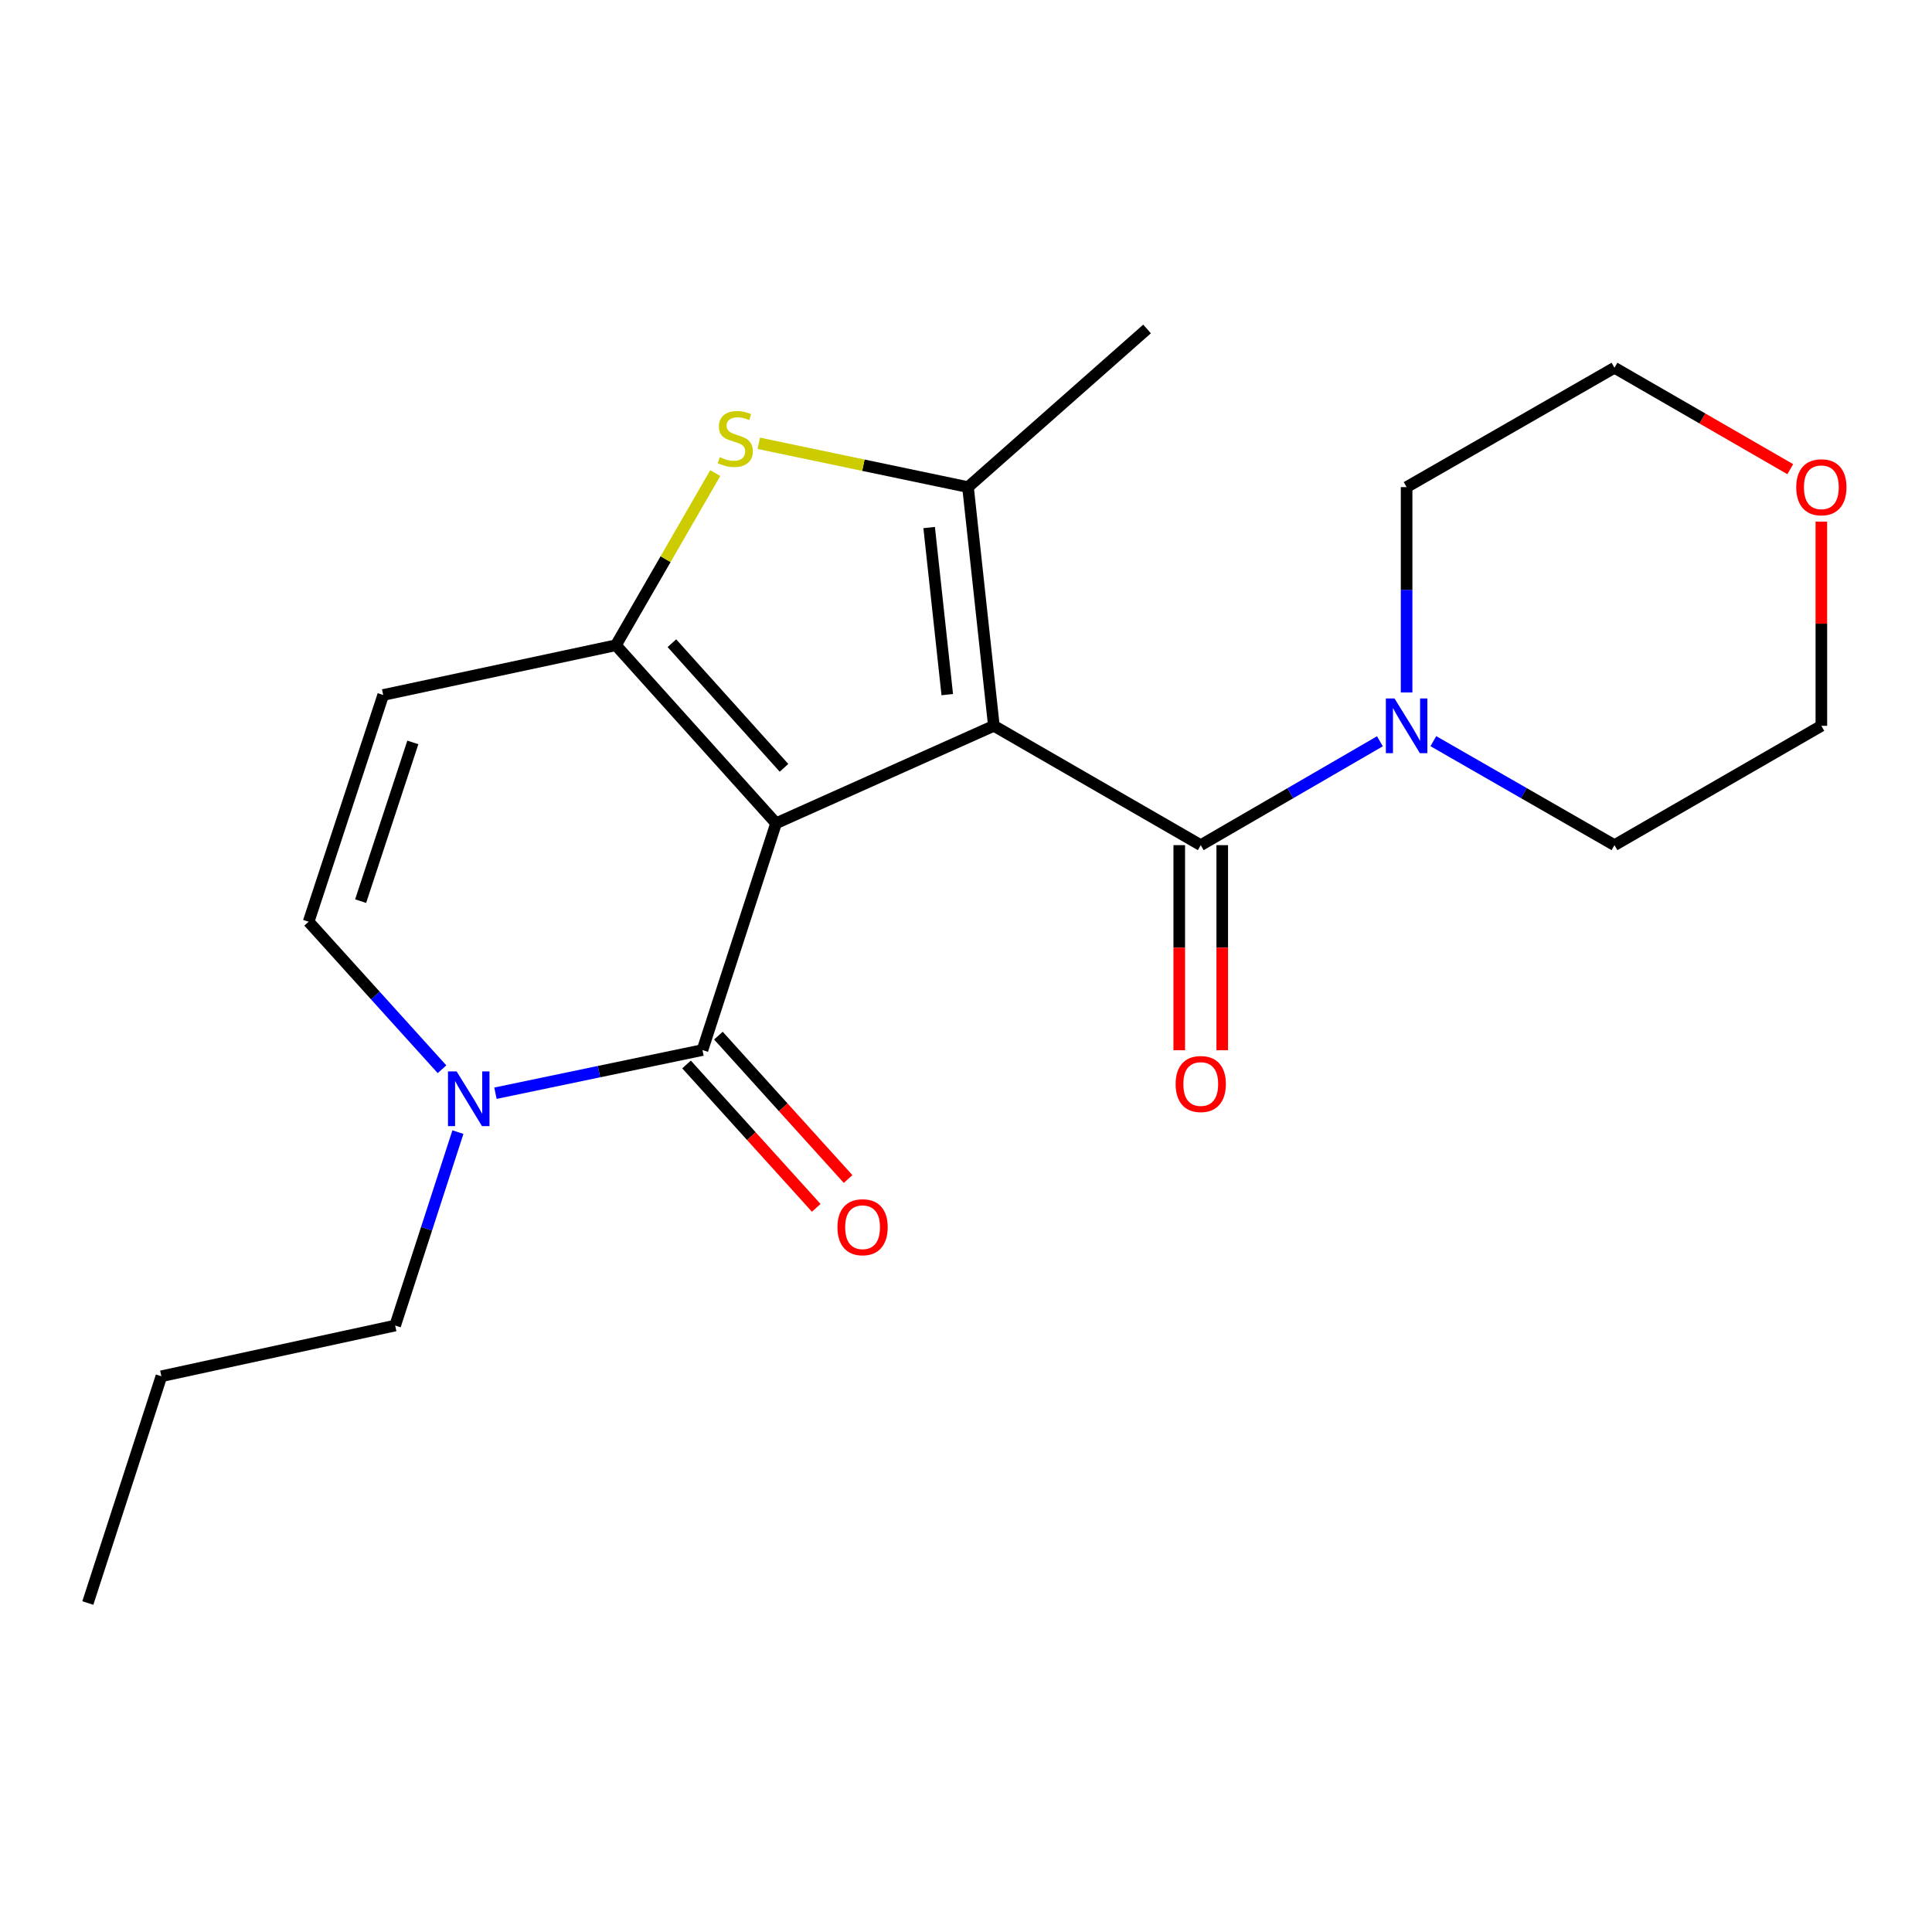 <?xml version='1.0' encoding='iso-8859-1'?>
<svg version='1.1' baseProfile='full'
              xmlns='http://www.w3.org/2000/svg'
                      xmlns:rdkit='http://www.rdkit.org/xml'
                      xmlns:xlink='http://www.w3.org/1999/xlink'
                  xml:space='preserve'
width='1000px' height='1000px' viewBox='0 0 1000 1000'>
<!-- END OF HEADER -->
<rect style='opacity:1.0;fill:#FFFFFF;stroke:none' width='1000' height='1000' x='0' y='0'> </rect>
<path class='bond-0' d='M 401.692,426.127 L 514.423,375.676' style='fill:none;fill-rule:evenodd;stroke:#000000;stroke-width:6px;stroke-linecap:butt;stroke-linejoin:miter;stroke-opacity:1' />
<path class='bond-1' d='M 401.692,426.127 L 318.797,333.975' style='fill:none;fill-rule:evenodd;stroke:#000000;stroke-width:6px;stroke-linecap:butt;stroke-linejoin:miter;stroke-opacity:1' />
<path class='bond-1' d='M 405.798,397.426 L 347.771,332.919' style='fill:none;fill-rule:evenodd;stroke:#000000;stroke-width:6px;stroke-linecap:butt;stroke-linejoin:miter;stroke-opacity:1' />
<path class='bond-3' d='M 401.692,426.127 L 363.6,543.505' style='fill:none;fill-rule:evenodd;stroke:#000000;stroke-width:6px;stroke-linecap:butt;stroke-linejoin:miter;stroke-opacity:1' />
<path class='bond-2' d='M 514.423,375.676 L 501.038,252.13' style='fill:none;fill-rule:evenodd;stroke:#000000;stroke-width:6px;stroke-linecap:butt;stroke-linejoin:miter;stroke-opacity:1' />
<path class='bond-2' d='M 490.298,359.54 L 480.928,273.058' style='fill:none;fill-rule:evenodd;stroke:#000000;stroke-width:6px;stroke-linecap:butt;stroke-linejoin:miter;stroke-opacity:1' />
<path class='bond-4' d='M 514.423,375.676 L 621.506,437.449' style='fill:none;fill-rule:evenodd;stroke:#000000;stroke-width:6px;stroke-linecap:butt;stroke-linejoin:miter;stroke-opacity:1' />
<path class='bond-5' d='M 318.797,333.975 L 344.505,289.425' style='fill:none;fill-rule:evenodd;stroke:#000000;stroke-width:6px;stroke-linecap:butt;stroke-linejoin:miter;stroke-opacity:1' />
<path class='bond-5' d='M 344.505,289.425 L 370.212,244.875' style='fill:none;fill-rule:evenodd;stroke:#CCCC00;stroke-width:6px;stroke-linecap:butt;stroke-linejoin:miter;stroke-opacity:1' />
<path class='bond-7' d='M 318.797,333.975 L 198.342,359.72' style='fill:none;fill-rule:evenodd;stroke:#000000;stroke-width:6px;stroke-linecap:butt;stroke-linejoin:miter;stroke-opacity:1' />
<path class='bond-13' d='M 501.038,252.13 L 593.709,170.273' style='fill:none;fill-rule:evenodd;stroke:#000000;stroke-width:6px;stroke-linecap:butt;stroke-linejoin:miter;stroke-opacity:1' />
<path class='bond-21' d='M 501.038,252.13 L 446.888,240.79' style='fill:none;fill-rule:evenodd;stroke:#000000;stroke-width:6px;stroke-linecap:butt;stroke-linejoin:miter;stroke-opacity:1' />
<path class='bond-21' d='M 446.888,240.79 L 392.739,229.45' style='fill:none;fill-rule:evenodd;stroke:#CCCC00;stroke-width:6px;stroke-linecap:butt;stroke-linejoin:miter;stroke-opacity:1' />
<path class='bond-6' d='M 363.6,543.505 L 310.022,554.677' style='fill:none;fill-rule:evenodd;stroke:#000000;stroke-width:6px;stroke-linecap:butt;stroke-linejoin:miter;stroke-opacity:1' />
<path class='bond-6' d='M 310.022,554.677 L 256.443,565.848' style='fill:none;fill-rule:evenodd;stroke:#0000FF;stroke-width:6px;stroke-linecap:butt;stroke-linejoin:miter;stroke-opacity:1' />
<path class='bond-10' d='M 355.351,550.967 L 388.913,588.073' style='fill:none;fill-rule:evenodd;stroke:#000000;stroke-width:6px;stroke-linecap:butt;stroke-linejoin:miter;stroke-opacity:1' />
<path class='bond-10' d='M 388.913,588.073 L 422.475,625.18' style='fill:none;fill-rule:evenodd;stroke:#FF0000;stroke-width:6px;stroke-linecap:butt;stroke-linejoin:miter;stroke-opacity:1' />
<path class='bond-10' d='M 371.85,536.044 L 405.412,573.15' style='fill:none;fill-rule:evenodd;stroke:#000000;stroke-width:6px;stroke-linecap:butt;stroke-linejoin:miter;stroke-opacity:1' />
<path class='bond-10' d='M 405.412,573.15 L 438.975,610.256' style='fill:none;fill-rule:evenodd;stroke:#FF0000;stroke-width:6px;stroke-linecap:butt;stroke-linejoin:miter;stroke-opacity:1' />
<path class='bond-8' d='M 621.506,437.449 L 667.872,410.568' style='fill:none;fill-rule:evenodd;stroke:#000000;stroke-width:6px;stroke-linecap:butt;stroke-linejoin:miter;stroke-opacity:1' />
<path class='bond-8' d='M 667.872,410.568 L 714.238,383.687' style='fill:none;fill-rule:evenodd;stroke:#0000FF;stroke-width:6px;stroke-linecap:butt;stroke-linejoin:miter;stroke-opacity:1' />
<path class='bond-11' d='M 610.382,437.449 L 610.382,490.523' style='fill:none;fill-rule:evenodd;stroke:#000000;stroke-width:6px;stroke-linecap:butt;stroke-linejoin:miter;stroke-opacity:1' />
<path class='bond-11' d='M 610.382,490.523 L 610.382,543.598' style='fill:none;fill-rule:evenodd;stroke:#FF0000;stroke-width:6px;stroke-linecap:butt;stroke-linejoin:miter;stroke-opacity:1' />
<path class='bond-11' d='M 632.629,437.449 L 632.629,490.523' style='fill:none;fill-rule:evenodd;stroke:#000000;stroke-width:6px;stroke-linecap:butt;stroke-linejoin:miter;stroke-opacity:1' />
<path class='bond-11' d='M 632.629,490.523 L 632.629,543.598' style='fill:none;fill-rule:evenodd;stroke:#FF0000;stroke-width:6px;stroke-linecap:butt;stroke-linejoin:miter;stroke-opacity:1' />
<path class='bond-9' d='M 228.784,553.438 L 194.264,515.262' style='fill:none;fill-rule:evenodd;stroke:#0000FF;stroke-width:6px;stroke-linecap:butt;stroke-linejoin:miter;stroke-opacity:1' />
<path class='bond-9' d='M 194.264,515.262 L 159.743,477.085' style='fill:none;fill-rule:evenodd;stroke:#000000;stroke-width:6px;stroke-linecap:butt;stroke-linejoin:miter;stroke-opacity:1' />
<path class='bond-14' d='M 237.018,585.976 L 220.776,636.036' style='fill:none;fill-rule:evenodd;stroke:#0000FF;stroke-width:6px;stroke-linecap:butt;stroke-linejoin:miter;stroke-opacity:1' />
<path class='bond-14' d='M 220.776,636.036 L 204.534,686.097' style='fill:none;fill-rule:evenodd;stroke:#000000;stroke-width:6px;stroke-linecap:butt;stroke-linejoin:miter;stroke-opacity:1' />
<path class='bond-22' d='M 198.342,359.72 L 159.743,477.085' style='fill:none;fill-rule:evenodd;stroke:#000000;stroke-width:6px;stroke-linecap:butt;stroke-linejoin:miter;stroke-opacity:1' />
<path class='bond-22' d='M 213.685,384.275 L 186.666,466.431' style='fill:none;fill-rule:evenodd;stroke:#000000;stroke-width:6px;stroke-linecap:butt;stroke-linejoin:miter;stroke-opacity:1' />
<path class='bond-15' d='M 728.057,358.427 L 728.057,305.279' style='fill:none;fill-rule:evenodd;stroke:#0000FF;stroke-width:6px;stroke-linecap:butt;stroke-linejoin:miter;stroke-opacity:1' />
<path class='bond-15' d='M 728.057,305.279 L 728.057,252.13' style='fill:none;fill-rule:evenodd;stroke:#000000;stroke-width:6px;stroke-linecap:butt;stroke-linejoin:miter;stroke-opacity:1' />
<path class='bond-16' d='M 741.899,383.623 L 788.773,410.536' style='fill:none;fill-rule:evenodd;stroke:#0000FF;stroke-width:6px;stroke-linecap:butt;stroke-linejoin:miter;stroke-opacity:1' />
<path class='bond-16' d='M 788.773,410.536 L 835.647,437.449' style='fill:none;fill-rule:evenodd;stroke:#000000;stroke-width:6px;stroke-linecap:butt;stroke-linejoin:miter;stroke-opacity:1' />
<path class='bond-12' d='M 942.729,269.979 L 942.729,322.827' style='fill:none;fill-rule:evenodd;stroke:#FF0000;stroke-width:6px;stroke-linecap:butt;stroke-linejoin:miter;stroke-opacity:1' />
<path class='bond-12' d='M 942.729,322.827 L 942.729,375.676' style='fill:none;fill-rule:evenodd;stroke:#000000;stroke-width:6px;stroke-linecap:butt;stroke-linejoin:miter;stroke-opacity:1' />
<path class='bond-23' d='M 926.639,242.846 L 881.143,216.596' style='fill:none;fill-rule:evenodd;stroke:#FF0000;stroke-width:6px;stroke-linecap:butt;stroke-linejoin:miter;stroke-opacity:1' />
<path class='bond-23' d='M 881.143,216.596 L 835.647,190.345' style='fill:none;fill-rule:evenodd;stroke:#000000;stroke-width:6px;stroke-linecap:butt;stroke-linejoin:miter;stroke-opacity:1' />
<path class='bond-19' d='M 204.534,686.097 L 83.534,712.349' style='fill:none;fill-rule:evenodd;stroke:#000000;stroke-width:6px;stroke-linecap:butt;stroke-linejoin:miter;stroke-opacity:1' />
<path class='bond-18' d='M 728.057,252.13 L 835.647,190.345' style='fill:none;fill-rule:evenodd;stroke:#000000;stroke-width:6px;stroke-linecap:butt;stroke-linejoin:miter;stroke-opacity:1' />
<path class='bond-17' d='M 835.647,437.449 L 942.729,375.676' style='fill:none;fill-rule:evenodd;stroke:#000000;stroke-width:6px;stroke-linecap:butt;stroke-linejoin:miter;stroke-opacity:1' />
<path class='bond-20' d='M 83.534,712.349 L 45.455,829.727' style='fill:none;fill-rule:evenodd;stroke:#000000;stroke-width:6px;stroke-linecap:butt;stroke-linejoin:miter;stroke-opacity:1' />
<path  class='atom-6' d='M 372.582 236.625
Q 372.902 236.745, 374.222 237.305
Q 375.542 237.865, 376.982 238.225
Q 378.462 238.545, 379.902 238.545
Q 382.582 238.545, 384.142 237.265
Q 385.702 235.945, 385.702 233.665
Q 385.702 232.105, 384.902 231.145
Q 384.142 230.185, 382.942 229.665
Q 381.742 229.145, 379.742 228.545
Q 377.222 227.785, 375.702 227.065
Q 374.222 226.345, 373.142 224.825
Q 372.102 223.305, 372.102 220.745
Q 372.102 217.185, 374.502 214.985
Q 376.942 212.785, 381.742 212.785
Q 385.022 212.785, 388.742 214.345
L 387.822 217.425
Q 384.422 216.025, 381.862 216.025
Q 379.102 216.025, 377.582 217.185
Q 376.062 218.305, 376.102 220.265
Q 376.102 221.785, 376.862 222.705
Q 377.662 223.625, 378.782 224.145
Q 379.942 224.665, 381.862 225.265
Q 384.422 226.065, 385.942 226.865
Q 387.462 227.665, 388.542 229.305
Q 389.662 230.905, 389.662 233.665
Q 389.662 237.585, 387.022 239.705
Q 384.422 241.785, 380.062 241.785
Q 377.542 241.785, 375.622 241.225
Q 373.742 240.705, 371.502 239.785
L 372.582 236.625
' fill='#CCCC00'/>
<path  class='atom-7' d='M 236.353 554.571
L 245.633 569.571
Q 246.553 571.051, 248.033 573.731
Q 249.513 576.411, 249.593 576.571
L 249.593 554.571
L 253.353 554.571
L 253.353 582.891
L 249.473 582.891
L 239.513 566.491
Q 238.353 564.571, 237.113 562.371
Q 235.913 560.171, 235.553 559.491
L 235.553 582.891
L 231.873 582.891
L 231.873 554.571
L 236.353 554.571
' fill='#0000FF'/>
<path  class='atom-9' d='M 721.797 361.516
L 731.077 376.516
Q 731.997 377.996, 733.477 380.676
Q 734.957 383.356, 735.037 383.516
L 735.037 361.516
L 738.797 361.516
L 738.797 389.836
L 734.917 389.836
L 724.957 373.436
Q 723.797 371.516, 722.557 369.316
Q 721.357 367.116, 720.997 366.436
L 720.997 389.836
L 717.317 389.836
L 717.317 361.516
L 721.797 361.516
' fill='#0000FF'/>
<path  class='atom-11' d='M 433.471 635.206
Q 433.471 628.406, 436.831 624.606
Q 440.191 620.806, 446.471 620.806
Q 452.751 620.806, 456.111 624.606
Q 459.471 628.406, 459.471 635.206
Q 459.471 642.086, 456.071 646.006
Q 452.671 649.886, 446.471 649.886
Q 440.231 649.886, 436.831 646.006
Q 433.471 642.126, 433.471 635.206
M 446.471 646.686
Q 450.791 646.686, 453.111 643.806
Q 455.471 640.886, 455.471 635.206
Q 455.471 629.646, 453.111 626.846
Q 450.791 624.006, 446.471 624.006
Q 442.151 624.006, 439.791 626.806
Q 437.471 629.606, 437.471 635.206
Q 437.471 640.926, 439.791 643.806
Q 442.151 646.686, 446.471 646.686
' fill='#FF0000'/>
<path  class='atom-12' d='M 608.506 561.086
Q 608.506 554.286, 611.866 550.486
Q 615.226 546.686, 621.506 546.686
Q 627.786 546.686, 631.146 550.486
Q 634.506 554.286, 634.506 561.086
Q 634.506 567.966, 631.106 571.886
Q 627.706 575.766, 621.506 575.766
Q 615.266 575.766, 611.866 571.886
Q 608.506 568.006, 608.506 561.086
M 621.506 572.566
Q 625.826 572.566, 628.146 569.686
Q 630.506 566.766, 630.506 561.086
Q 630.506 555.526, 628.146 552.726
Q 625.826 549.886, 621.506 549.886
Q 617.186 549.886, 614.826 552.686
Q 612.506 555.486, 612.506 561.086
Q 612.506 566.806, 614.826 569.686
Q 617.186 572.566, 621.506 572.566
' fill='#FF0000'/>
<path  class='atom-13' d='M 929.729 252.21
Q 929.729 245.41, 933.089 241.61
Q 936.449 237.81, 942.729 237.81
Q 949.009 237.81, 952.369 241.61
Q 955.729 245.41, 955.729 252.21
Q 955.729 259.09, 952.329 263.01
Q 948.929 266.89, 942.729 266.89
Q 936.489 266.89, 933.089 263.01
Q 929.729 259.13, 929.729 252.21
M 942.729 263.69
Q 947.049 263.69, 949.369 260.81
Q 951.729 257.89, 951.729 252.21
Q 951.729 246.65, 949.369 243.85
Q 947.049 241.01, 942.729 241.01
Q 938.409 241.01, 936.049 243.81
Q 933.729 246.61, 933.729 252.21
Q 933.729 257.93, 936.049 260.81
Q 938.409 263.69, 942.729 263.69
' fill='#FF0000'/>
</svg>
